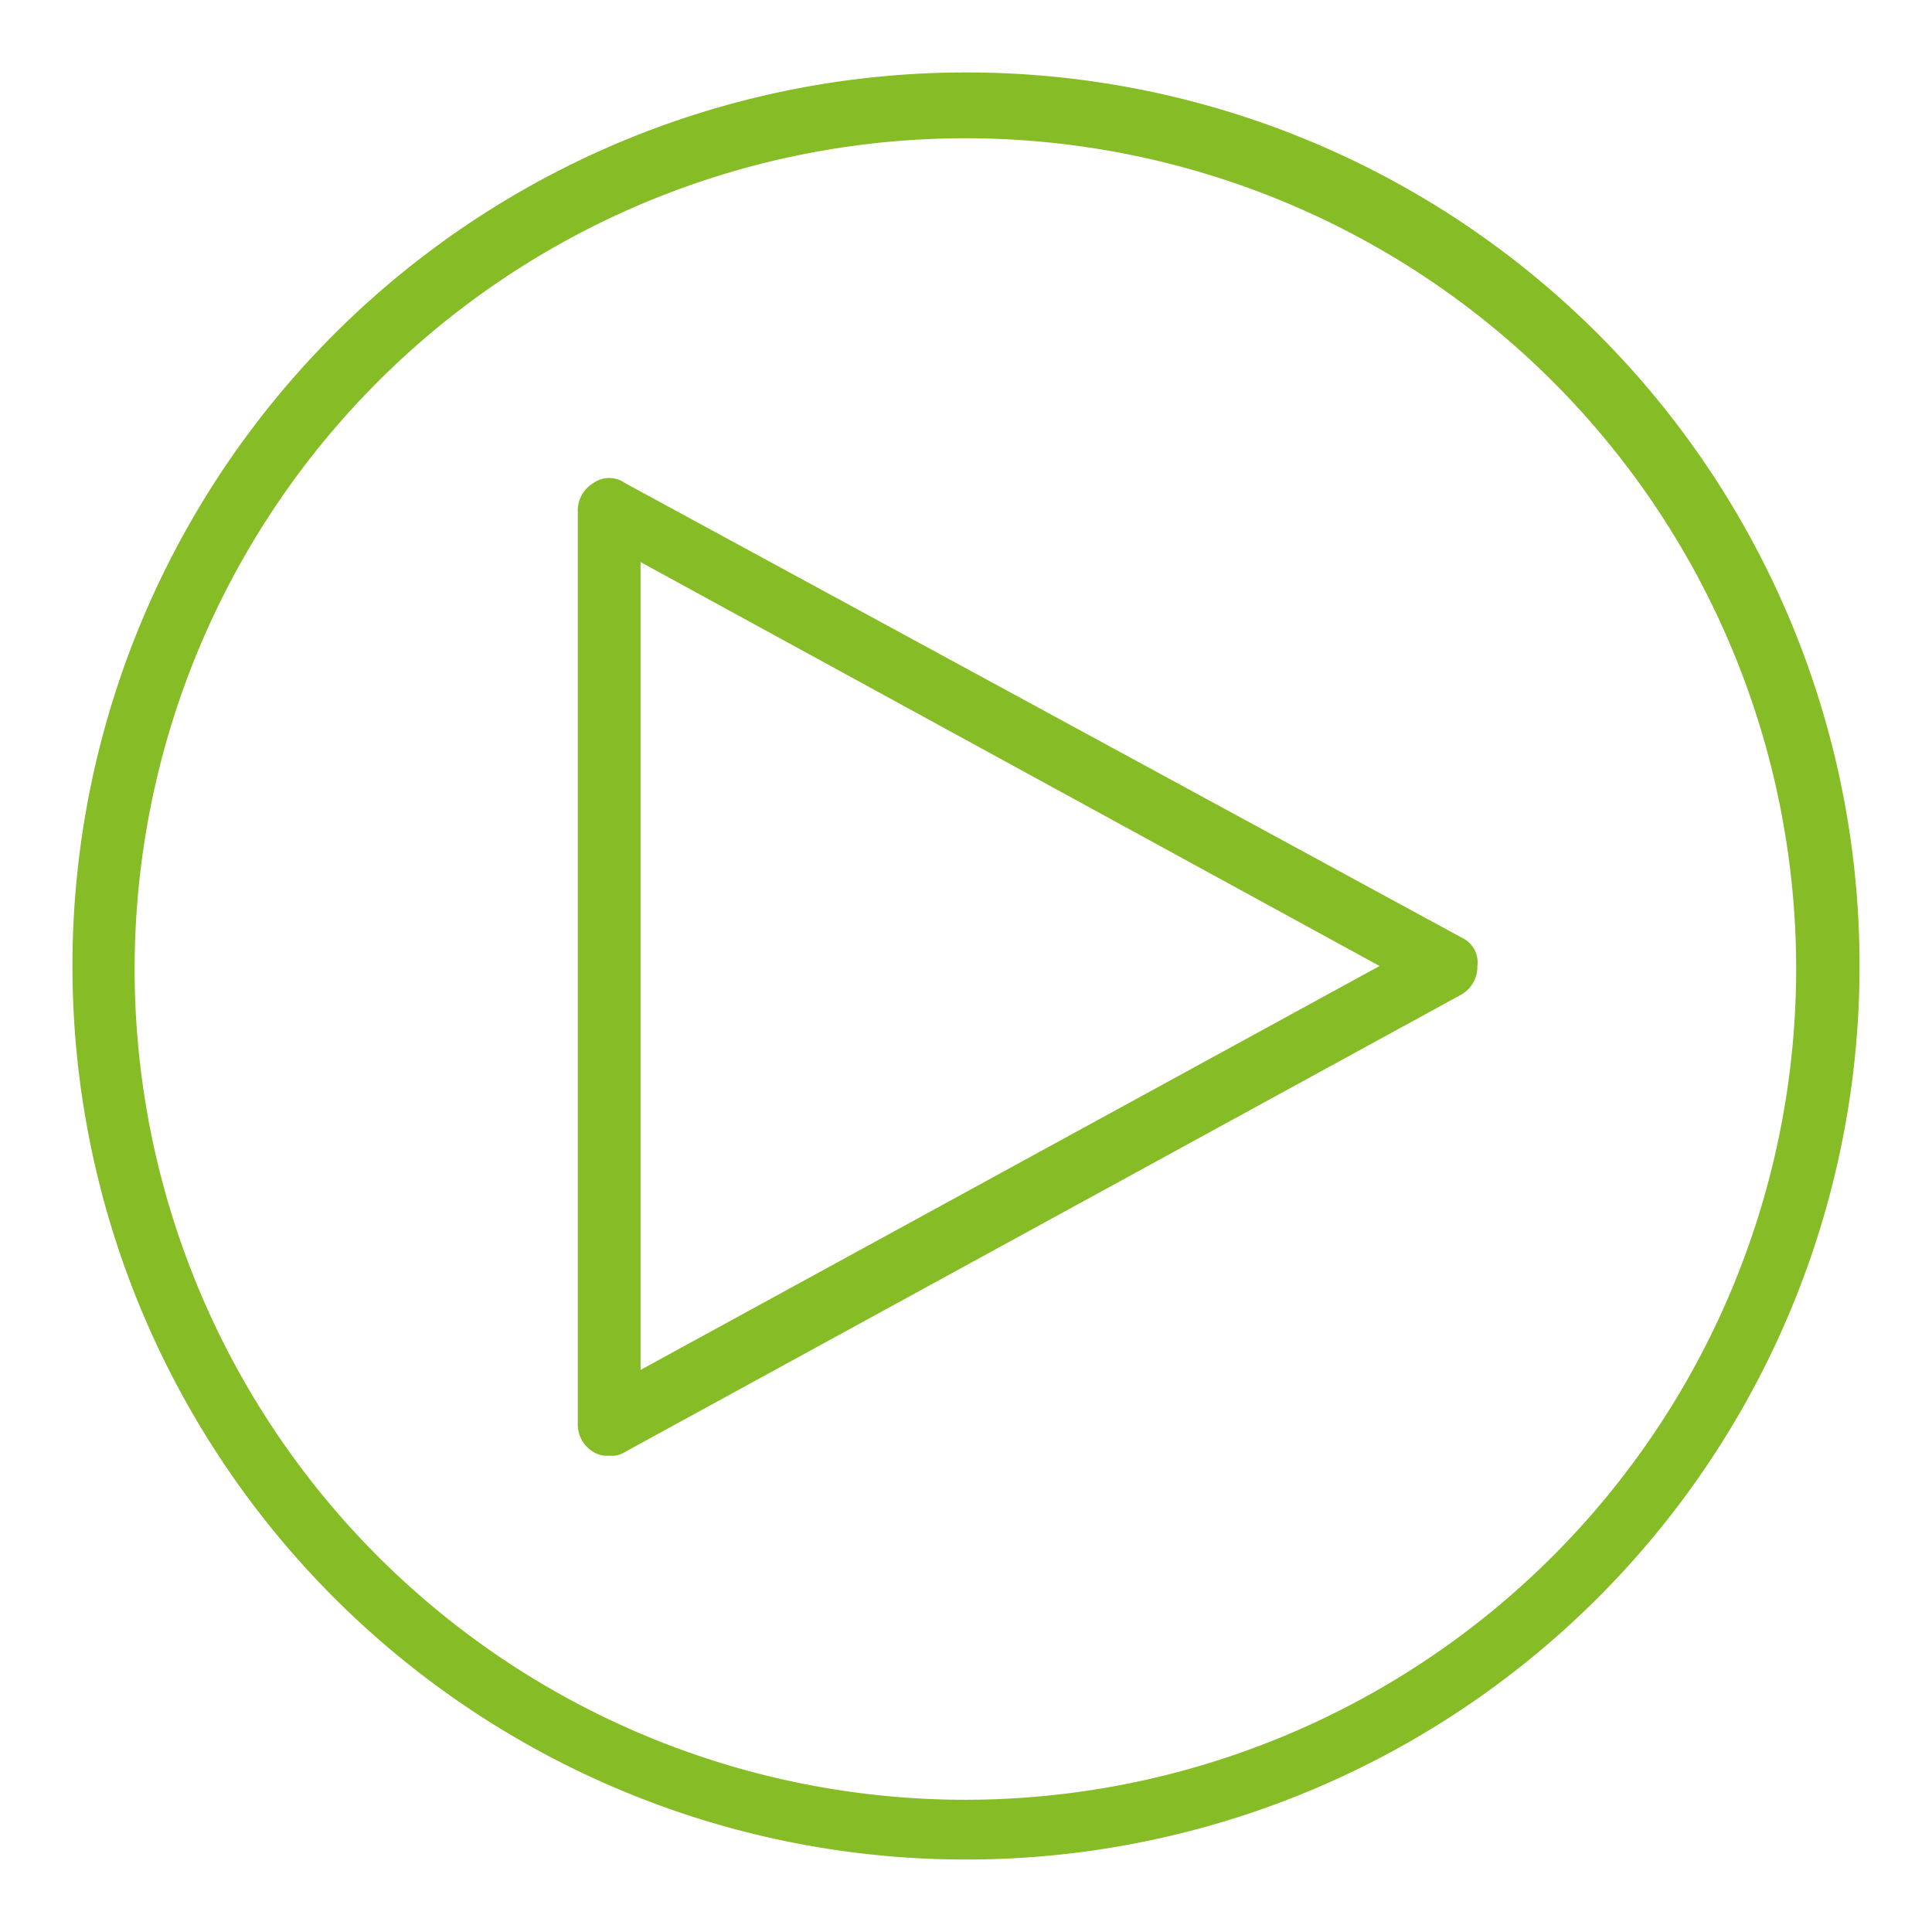 <svg id="ENERGY" xmlns="http://www.w3.org/2000/svg" viewBox="0 0 32 32"><defs><style>.cls-1{fill:#86bc25;}</style></defs><path class="cls-1" d="M16,1.2A14.8,14.8,0,1,0,30.8,16,14.79,14.79,0,0,0,16,1.2Zm0,28.61A13.76,13.76,0,1,1,29.75,16,13.77,13.77,0,0,1,16,29.81Z"/><path class="cls-1" d="M24.21,15.53,10.35,8a.45.45,0,0,0-.52,0,.53.53,0,0,0-.26.47V23.58a.53.53,0,0,0,.26.47.42.42,0,0,0,.26.06.4.4,0,0,0,.26-.06l13.86-7.58a.53.53,0,0,0,.26-.47A.45.45,0,0,0,24.21,15.53Zm-13.6,7.16V9.31L22.85,16Z"/></svg>